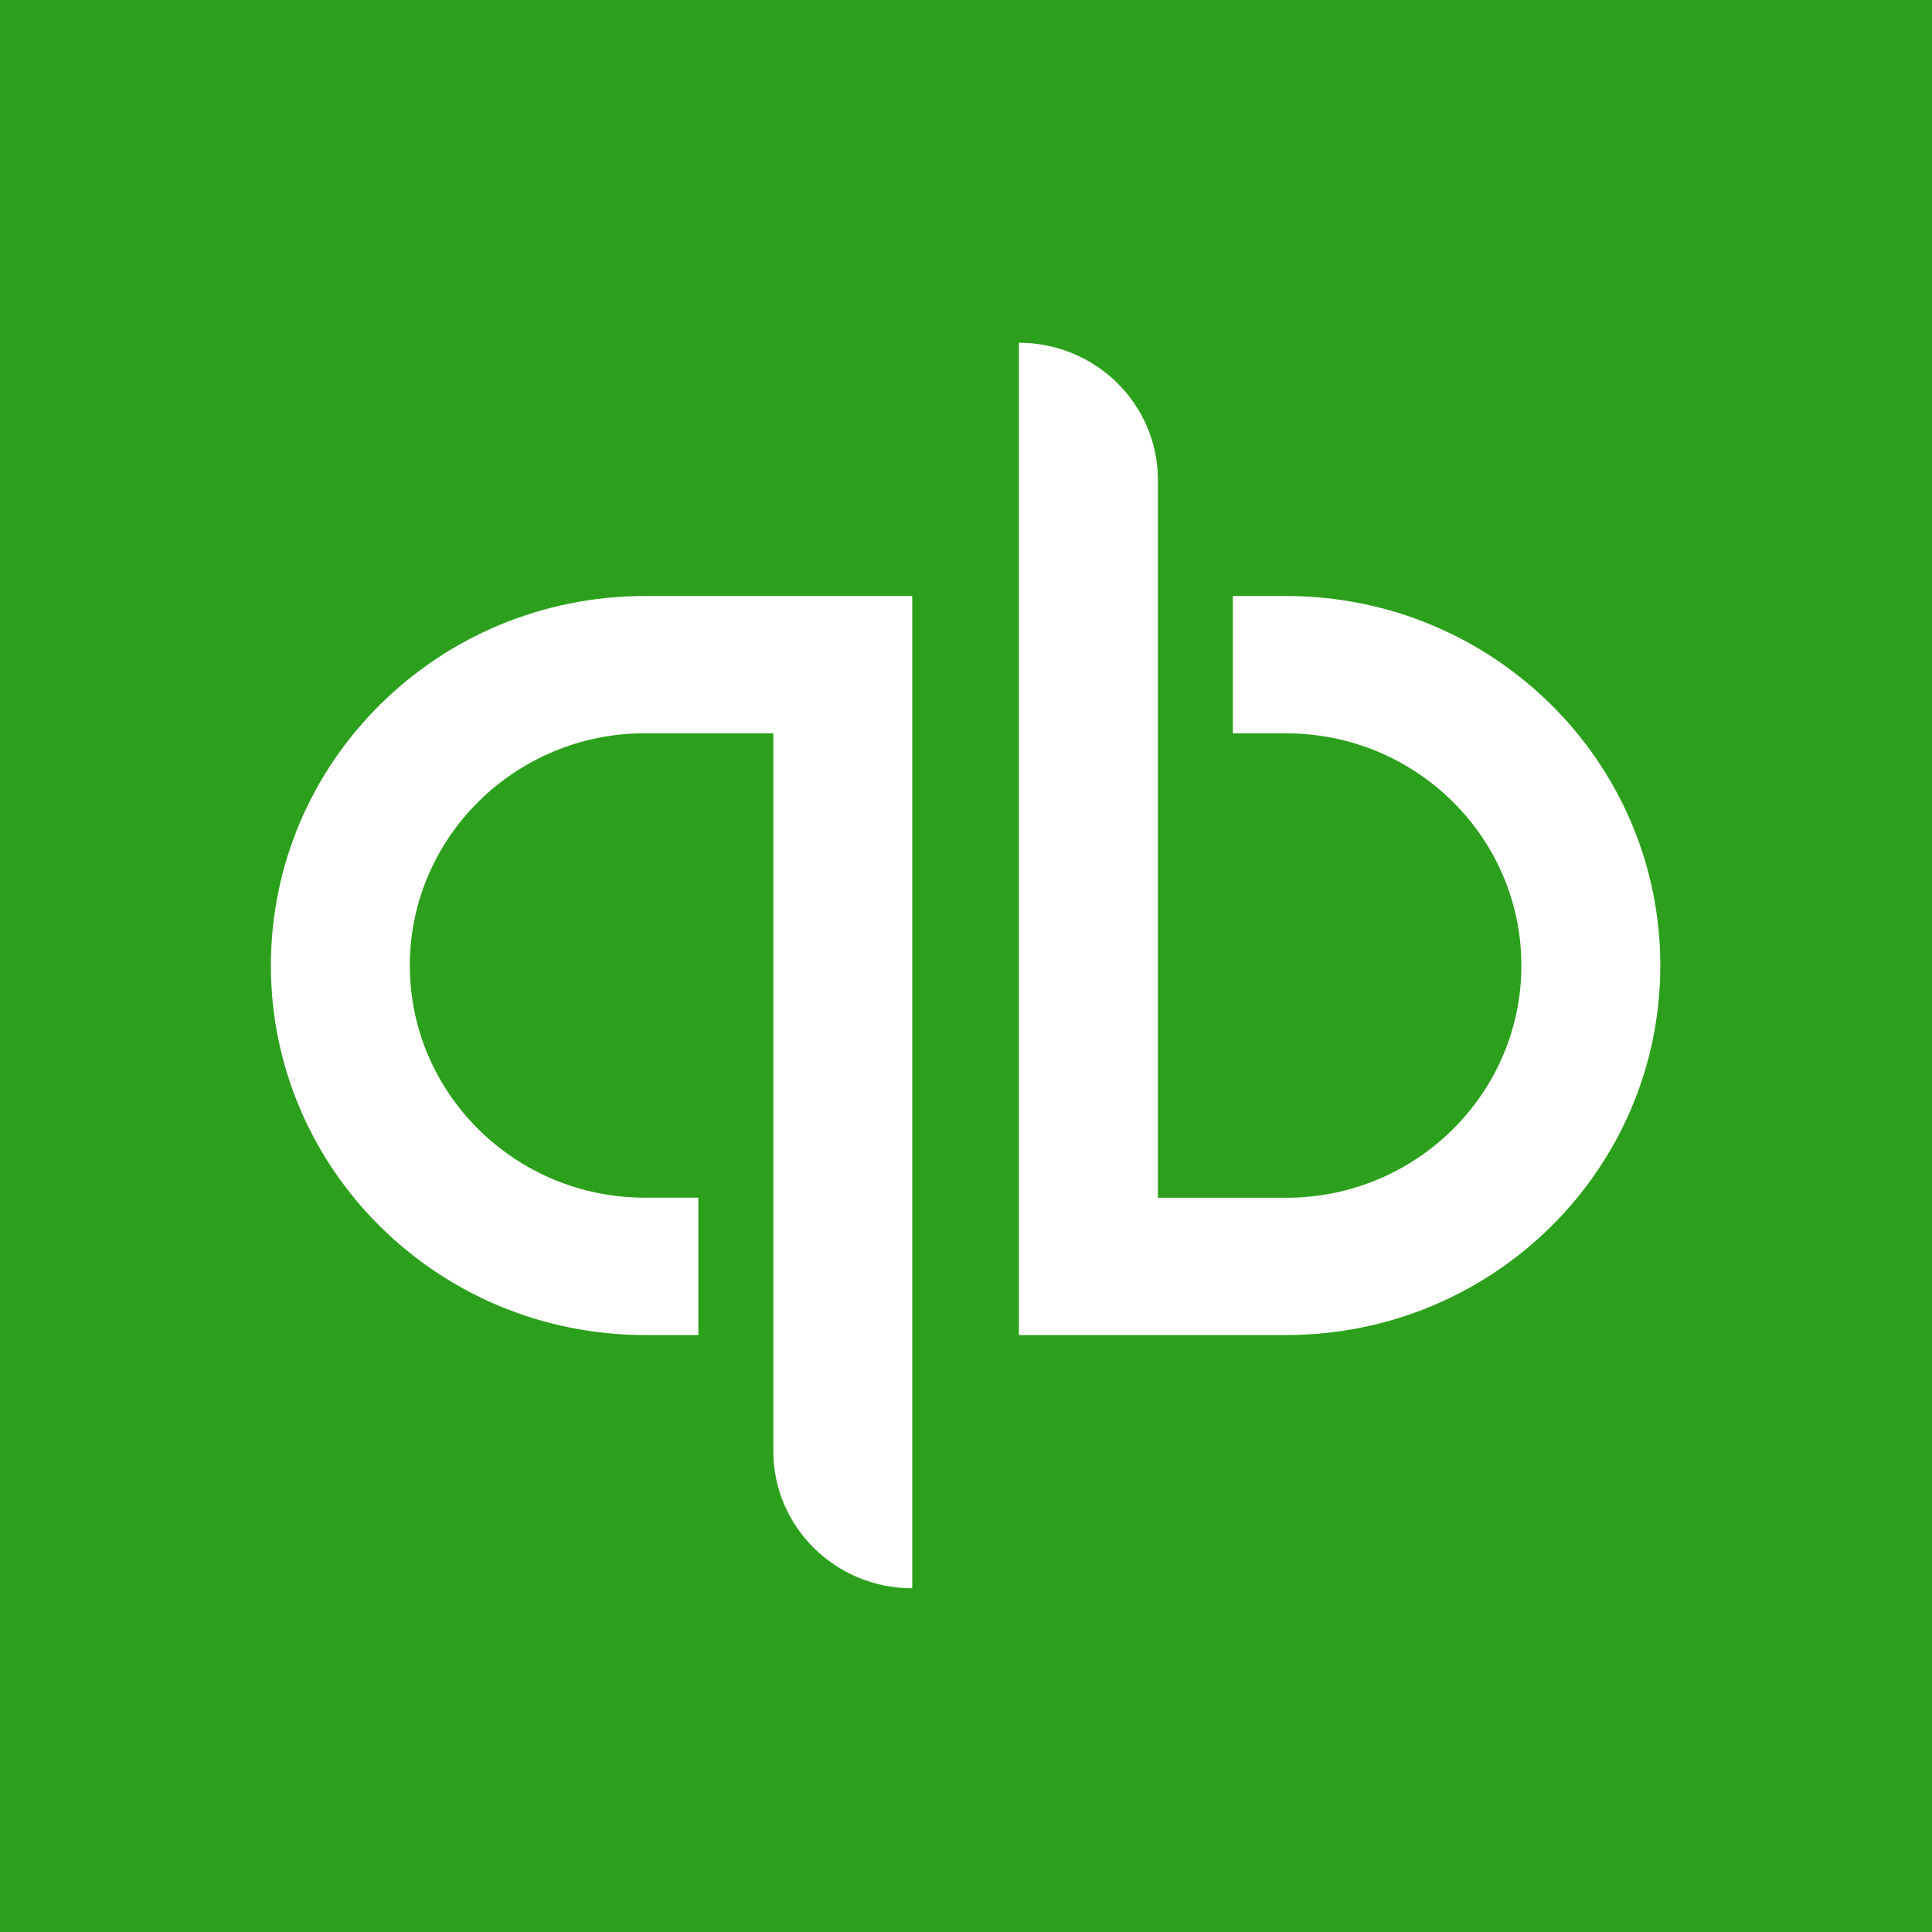 <svg width="2000" height="2000" viewBox="0 0 2000 2000" fill="none" xmlns="http://www.w3.org/2000/svg">
<rect width="2000" height="2000" fill="#2CA01C"/>
<path d="M280.428 999.5C280.428 1210.7 453.746 1382 667.629 1382H722.944V1239.84H667.629C533.428 1239.84 424.245 1132.04 424.245 999.5C424.245 866.892 533.428 759.084 667.629 759.084H800.528V1502.17C800.528 1580.62 864.881 1644.18 944.346 1644.18V617.004H667.629C453.746 617.004 280.428 788.223 280.428 999.5ZM1331.55 617.004H1276.23V759.156H1331.55C1465.75 759.156 1574.93 866.964 1574.93 999.5C1574.93 1132.11 1465.75 1239.92 1331.55 1239.92H1198.65V496.832C1198.65 418.38 1134.3 354.824 1054.76 354.824V1382H1331.55C1545.36 1382 1718.75 1210.78 1718.75 999.5C1718.75 788.368 1545.36 617.004 1331.55 617.004Z" fill="white"/>
</svg>
